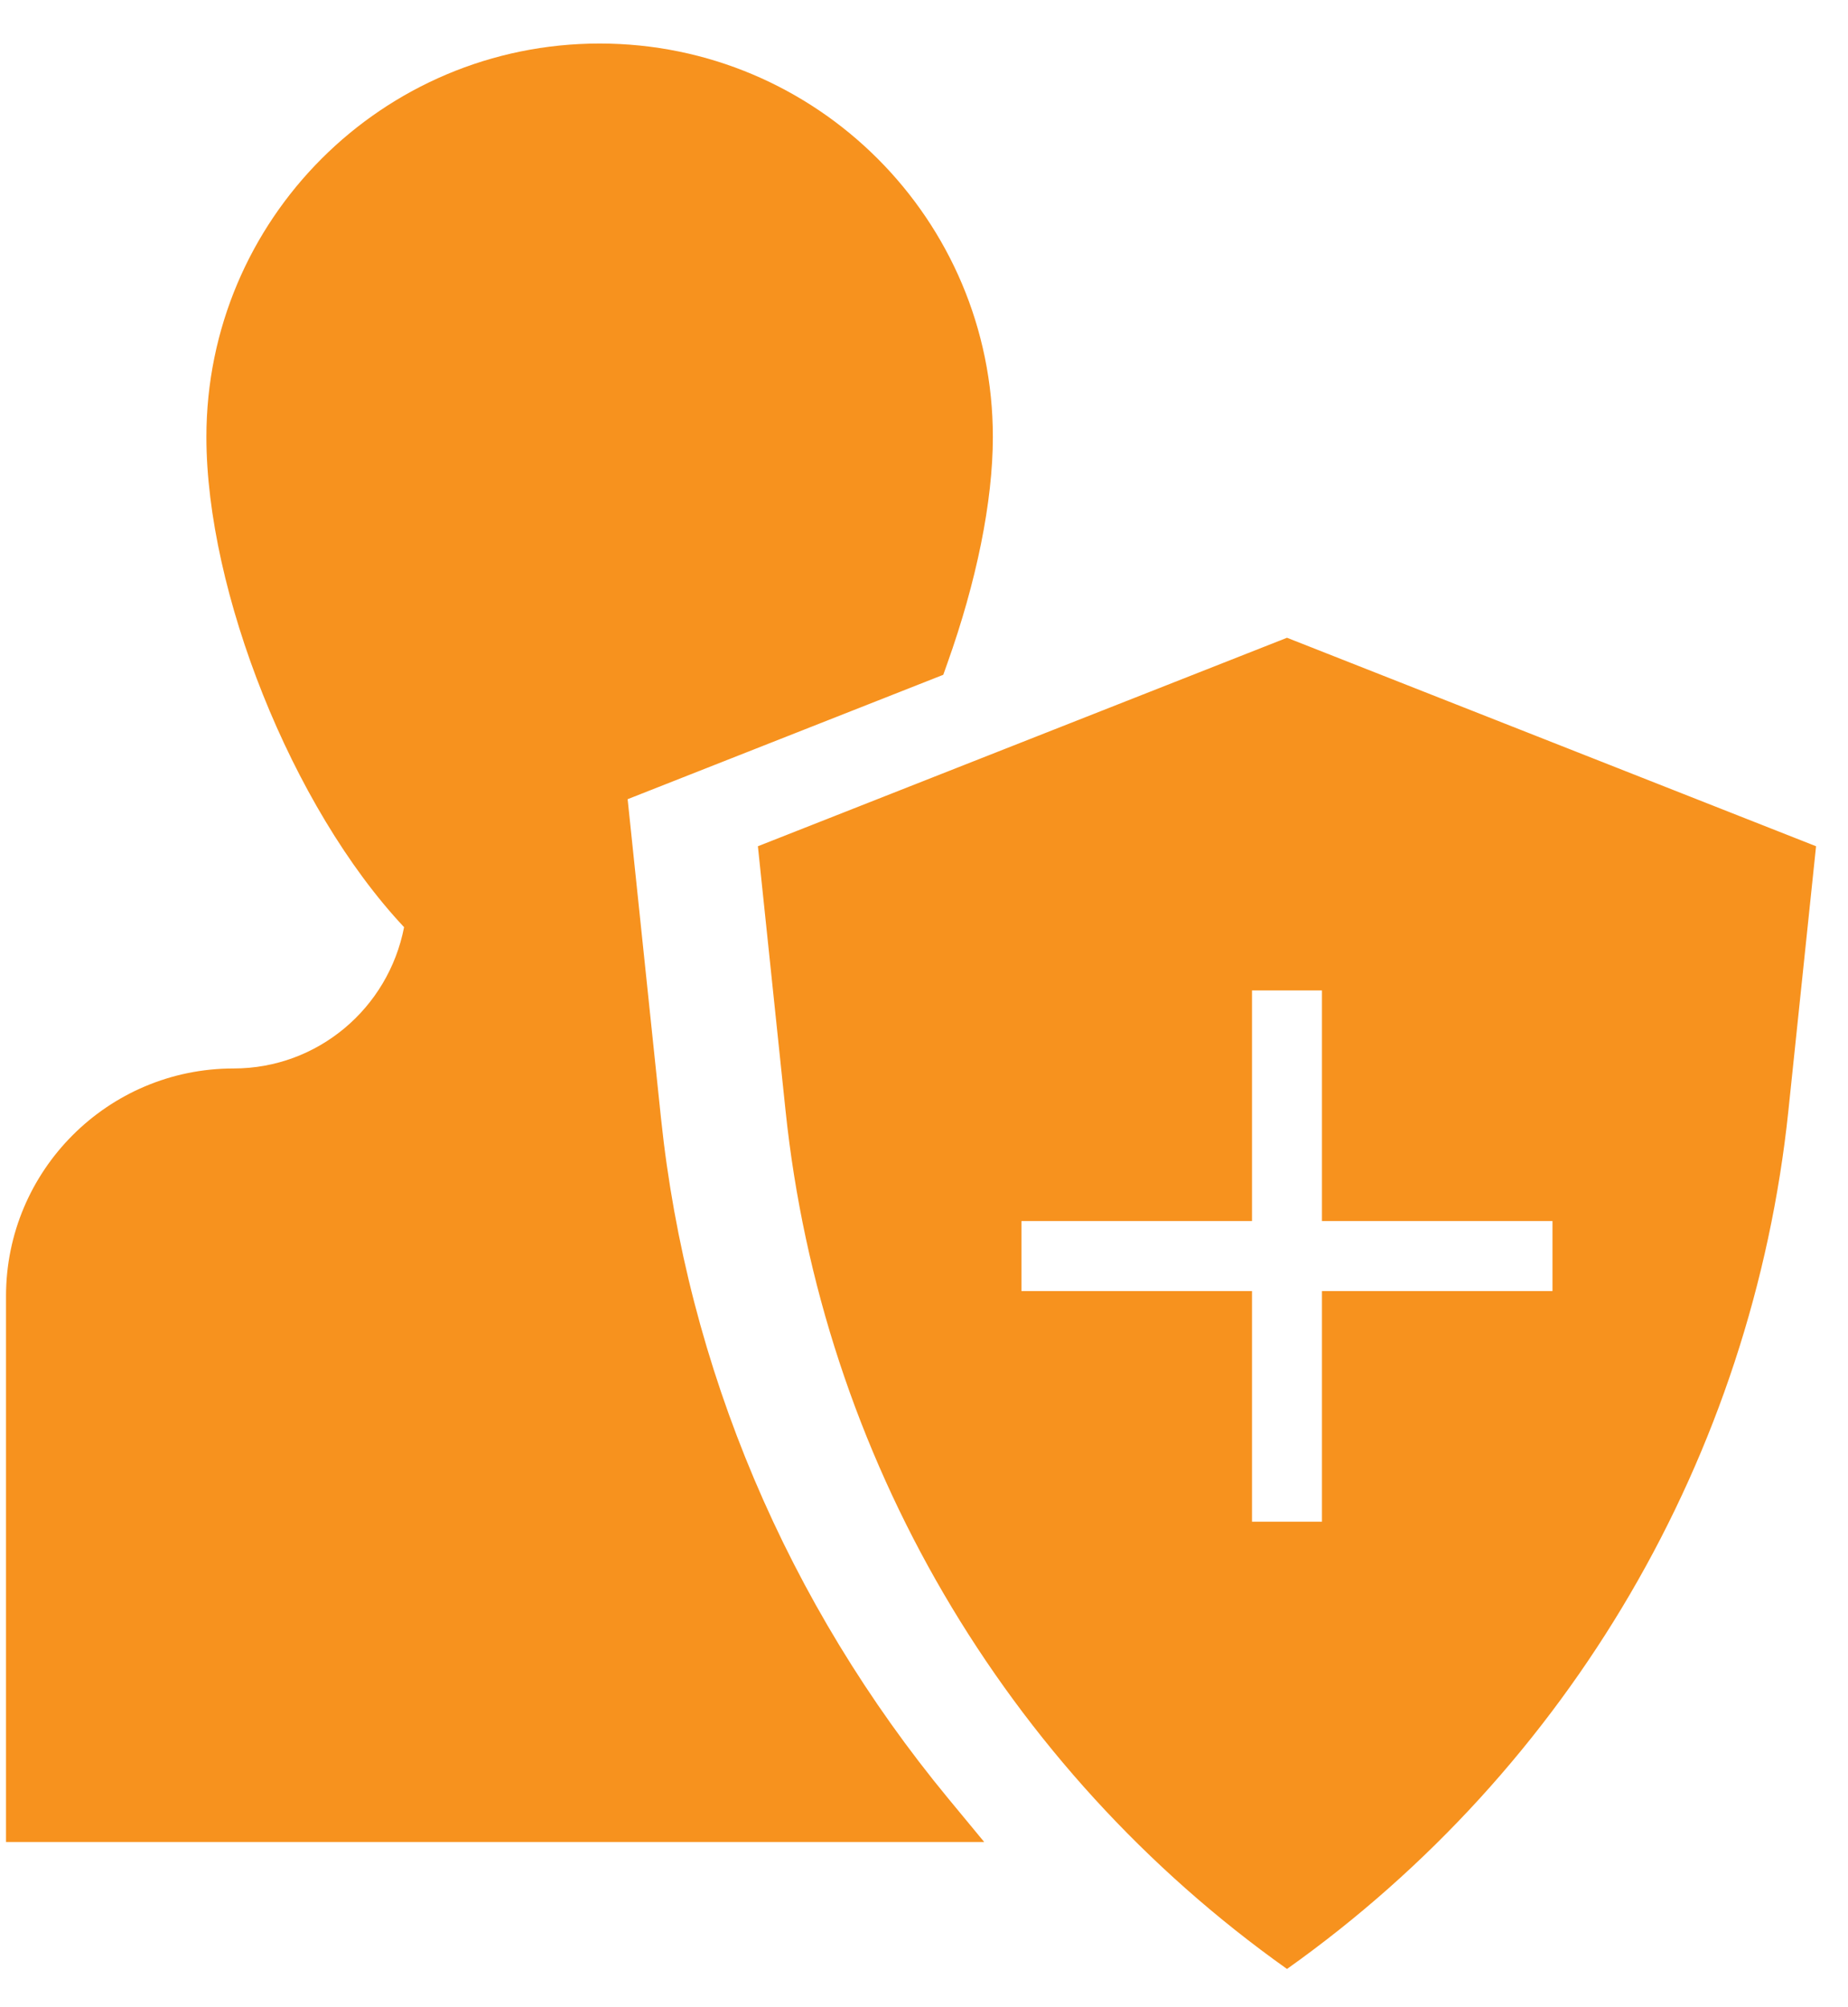 <?xml version="1.0" encoding="UTF-8"?>
<svg width="35px" height="38px" viewBox="0 0 35 38" version="1.1" xmlns="http://www.w3.org/2000/svg" xmlns:xlink="http://www.w3.org/1999/xlink">
    <!-- Generator: sketchtool 49.3 (51167) - http://www.bohemiancoding.com/sketch -->
    <title>C6D0A92B-C6B1-458A-B711-1AFCAE4871FD</title>
    <desc>Created with sketchtool.</desc>
    <defs></defs>
    <g id="Page-1" stroke="none" stroke-width="1" fill="none" fill-rule="evenodd">
        <g id="Section_01_LP" transform="translate(-864, -927)" fill="#f7921e" fill-rule="nonzero">
            <g id="Security_icon" transform="translate(864, 927)">
                <path d="M24.375,12.074 L34.395,16.021 L33.871,21.028 C33.188,27.557 29.728,33.476 24.375,37.276 C19.021,33.476 15.561,27.557 14.878,21.028 L14.354,16.021 L24.375,12.074 Z M23.712,23.117 L19.346,23.117 L19.346,24.442 L23.712,24.442 L23.712,28.808 L25.037,28.808 L25.037,24.442 L29.403,24.442 L29.403,23.117 L25.037,23.117 L25.037,18.751 L23.712,18.751 L23.712,23.117 Z" id="Combined-Shape"></path>
                <path d="M11.887,15.13 L12.519,21.17 C13.013,25.894 14.915,30.364 17.963,34.053 L18.64,34.872 L0.114,34.872 L0.114,24.538 C0.114,22.158 2.044,20.228 4.424,20.228 C6.015,20.228 7.354,19.092 7.653,17.553 C5.516,15.276 3.909,11.181 3.909,8.272 C3.909,4.158 7.243,0.824 11.357,0.824 C15.47,0.824 18.805,4.158 18.804,8.272 C18.804,9.496 18.494,11.012 17.941,12.561 L17.865,12.775 L11.887,15.13 Z" id="Shape"></path>
            </g>
        </g>
    </g>
</svg>

